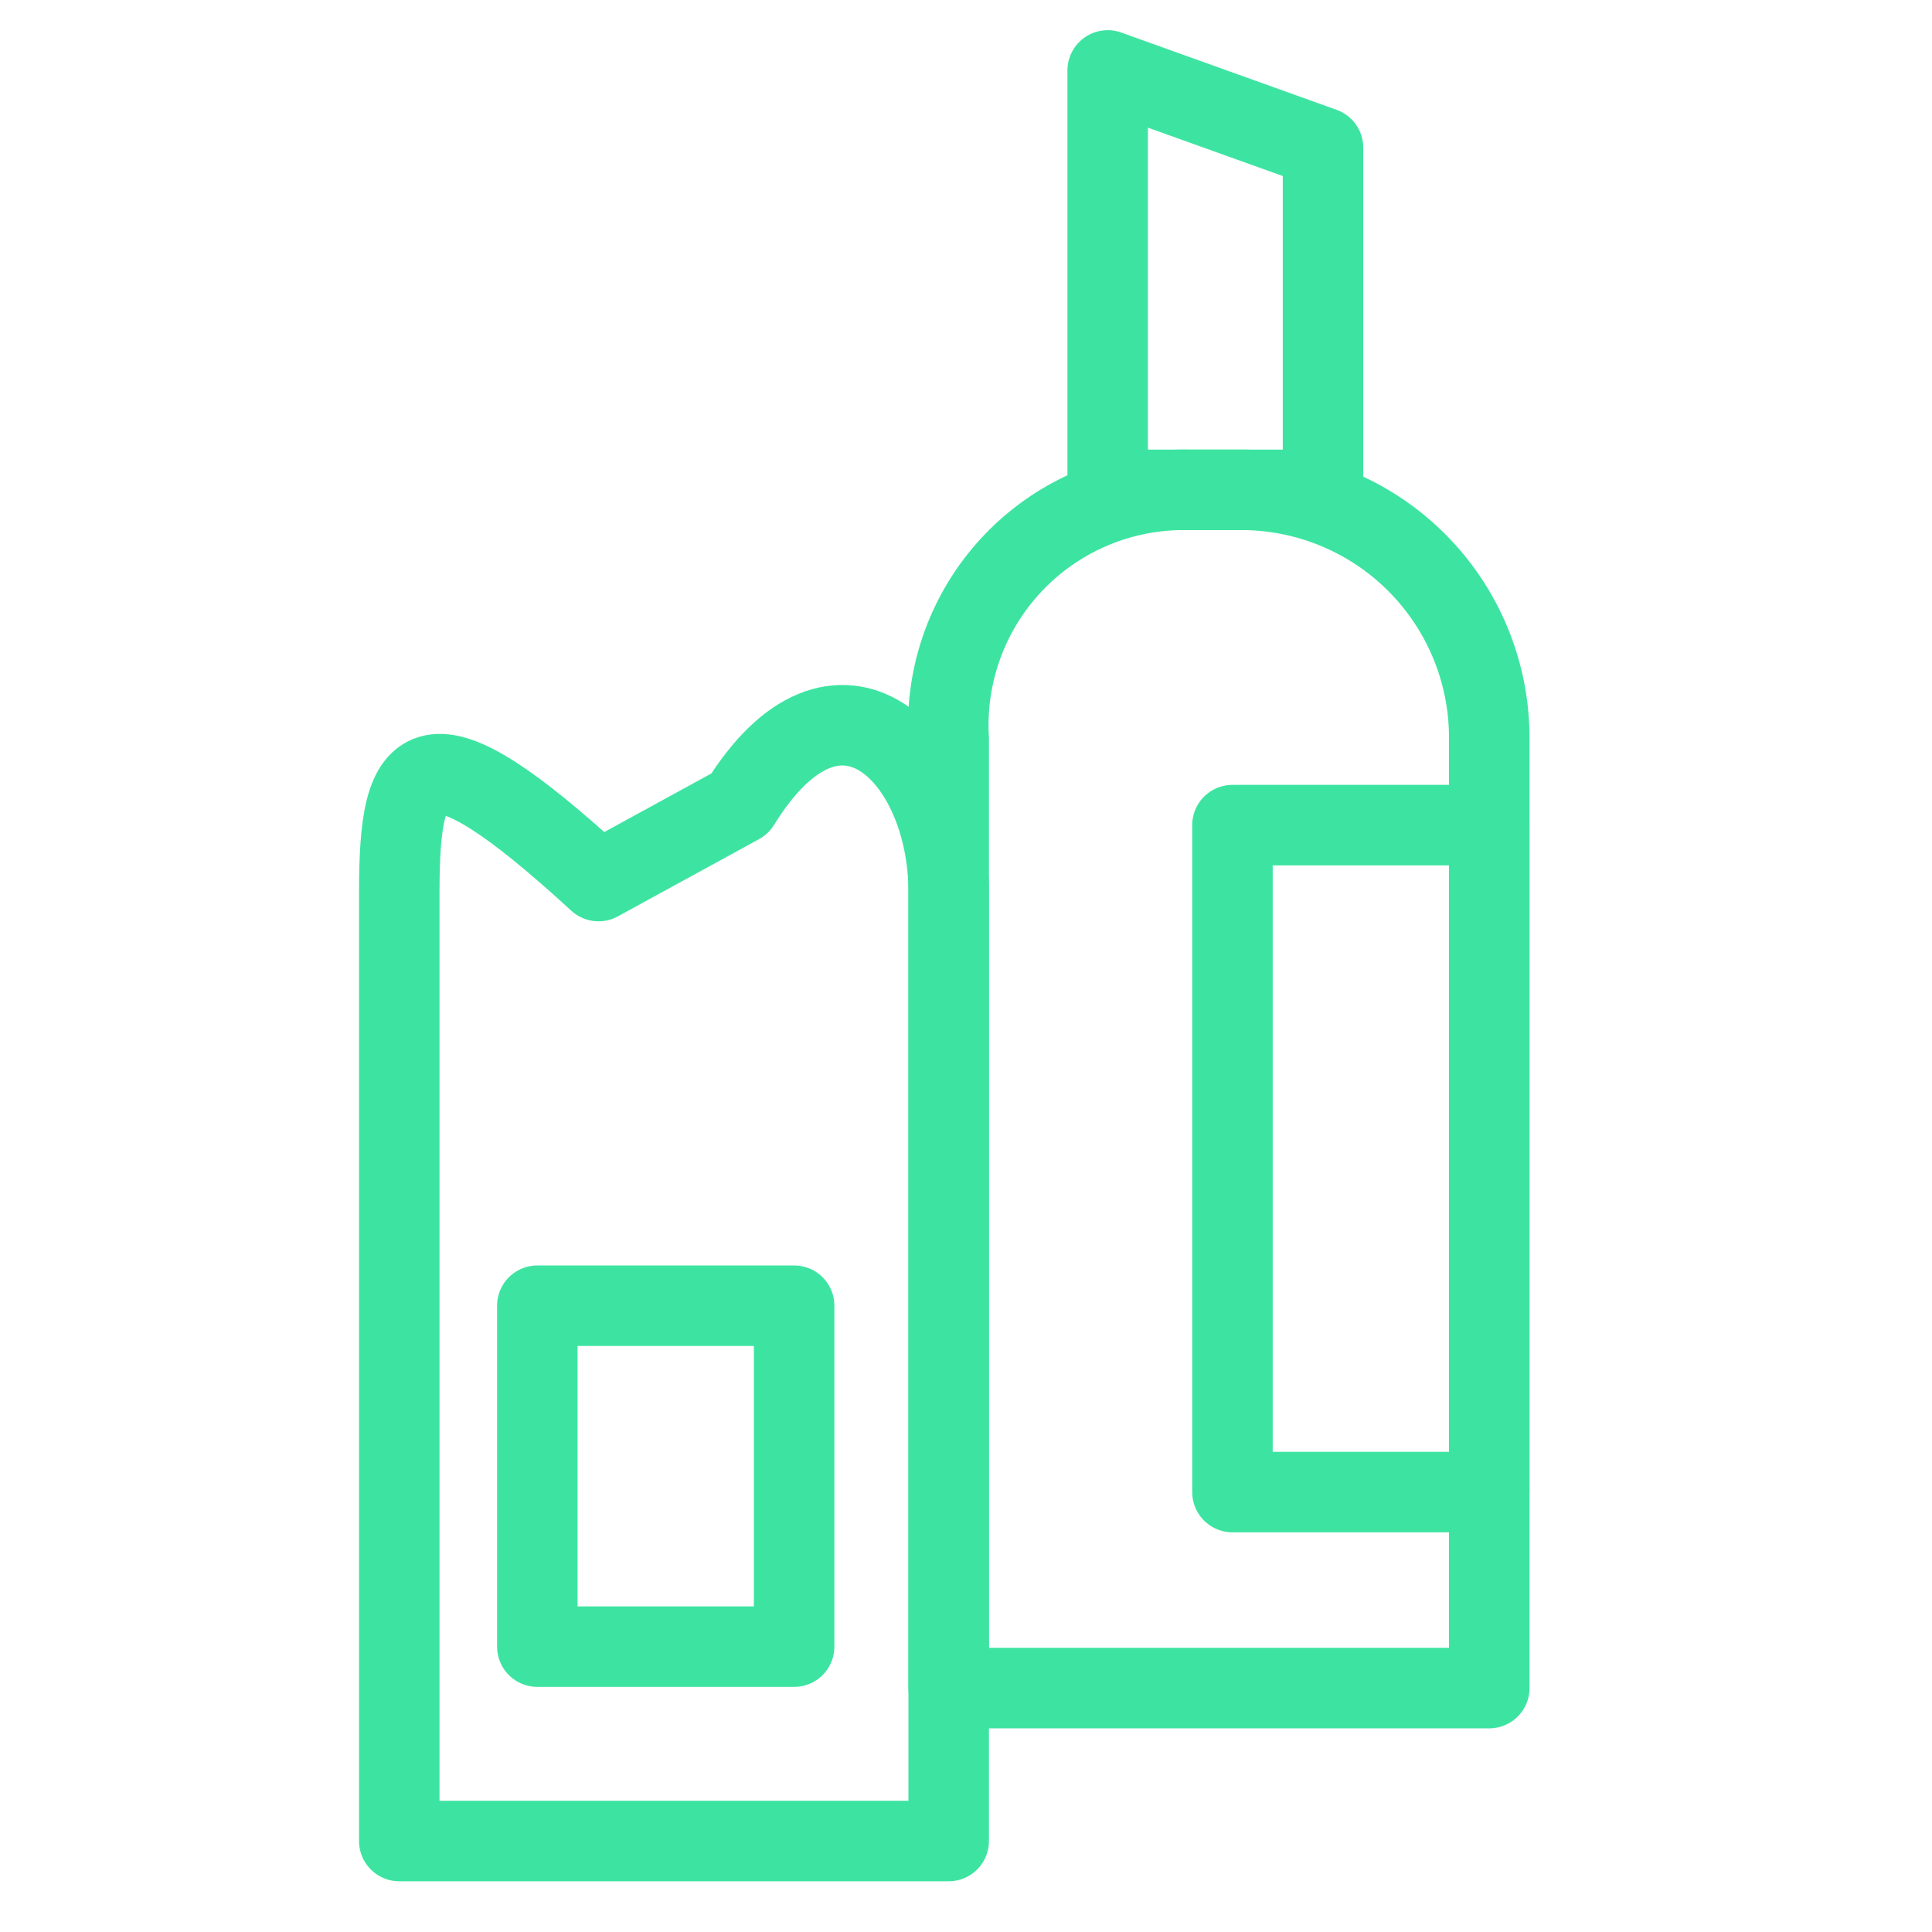 <?xml version="1.0" encoding="UTF-8"?>
<svg xmlns="http://www.w3.org/2000/svg" width="48" height="48" viewBox="0 0 48 48">
  <defs>
    <style>.cls-1,.cls-2{fill:none;}.cls-2{stroke:#3de4a1;stroke-linecap:round;stroke-linejoin:round;stroke-width:2px;}</style>
  </defs>
  <title>icon-glas</title>
  <g id="Layer_2" data-name="Layer 2">
    <g id="Layer_1-2" data-name="Layer 1">
      <rect class="cls-1" width="48" height="48"></rect>
      <polygon class="cls-2" points="27.52 12.17 32.87 12.17 32.87 3.67 27.52 1.75 27.52 12.17"></polygon>
      <path class="cls-2" d="M23.57,41.94l13.43,0V18.32a6.16,6.16,0,0,0-6.15-6.15H29.5a5.85,5.85,0,0,0-5.93,6.19Z"></path>
      <rect class="cls-2" x="30.62" y="20.5" width="6.38" height="16.57" transform="translate(67.62 57.57) rotate(-180)"></rect>
      <path class="cls-2" d="M9.92,45.74H23.57V22.16c0-3.4-2.75-6.15-5.19-2.19l-3.51,1.92c-4.36-4-4.95-3.13-4.95.27Z"></path>
      <rect class="cls-2" x="13.36" y="32.44" width="6.38" height="8.47" transform="translate(33.09 73.35) rotate(-180)"></rect>
    </g>
  </g>
</svg>
